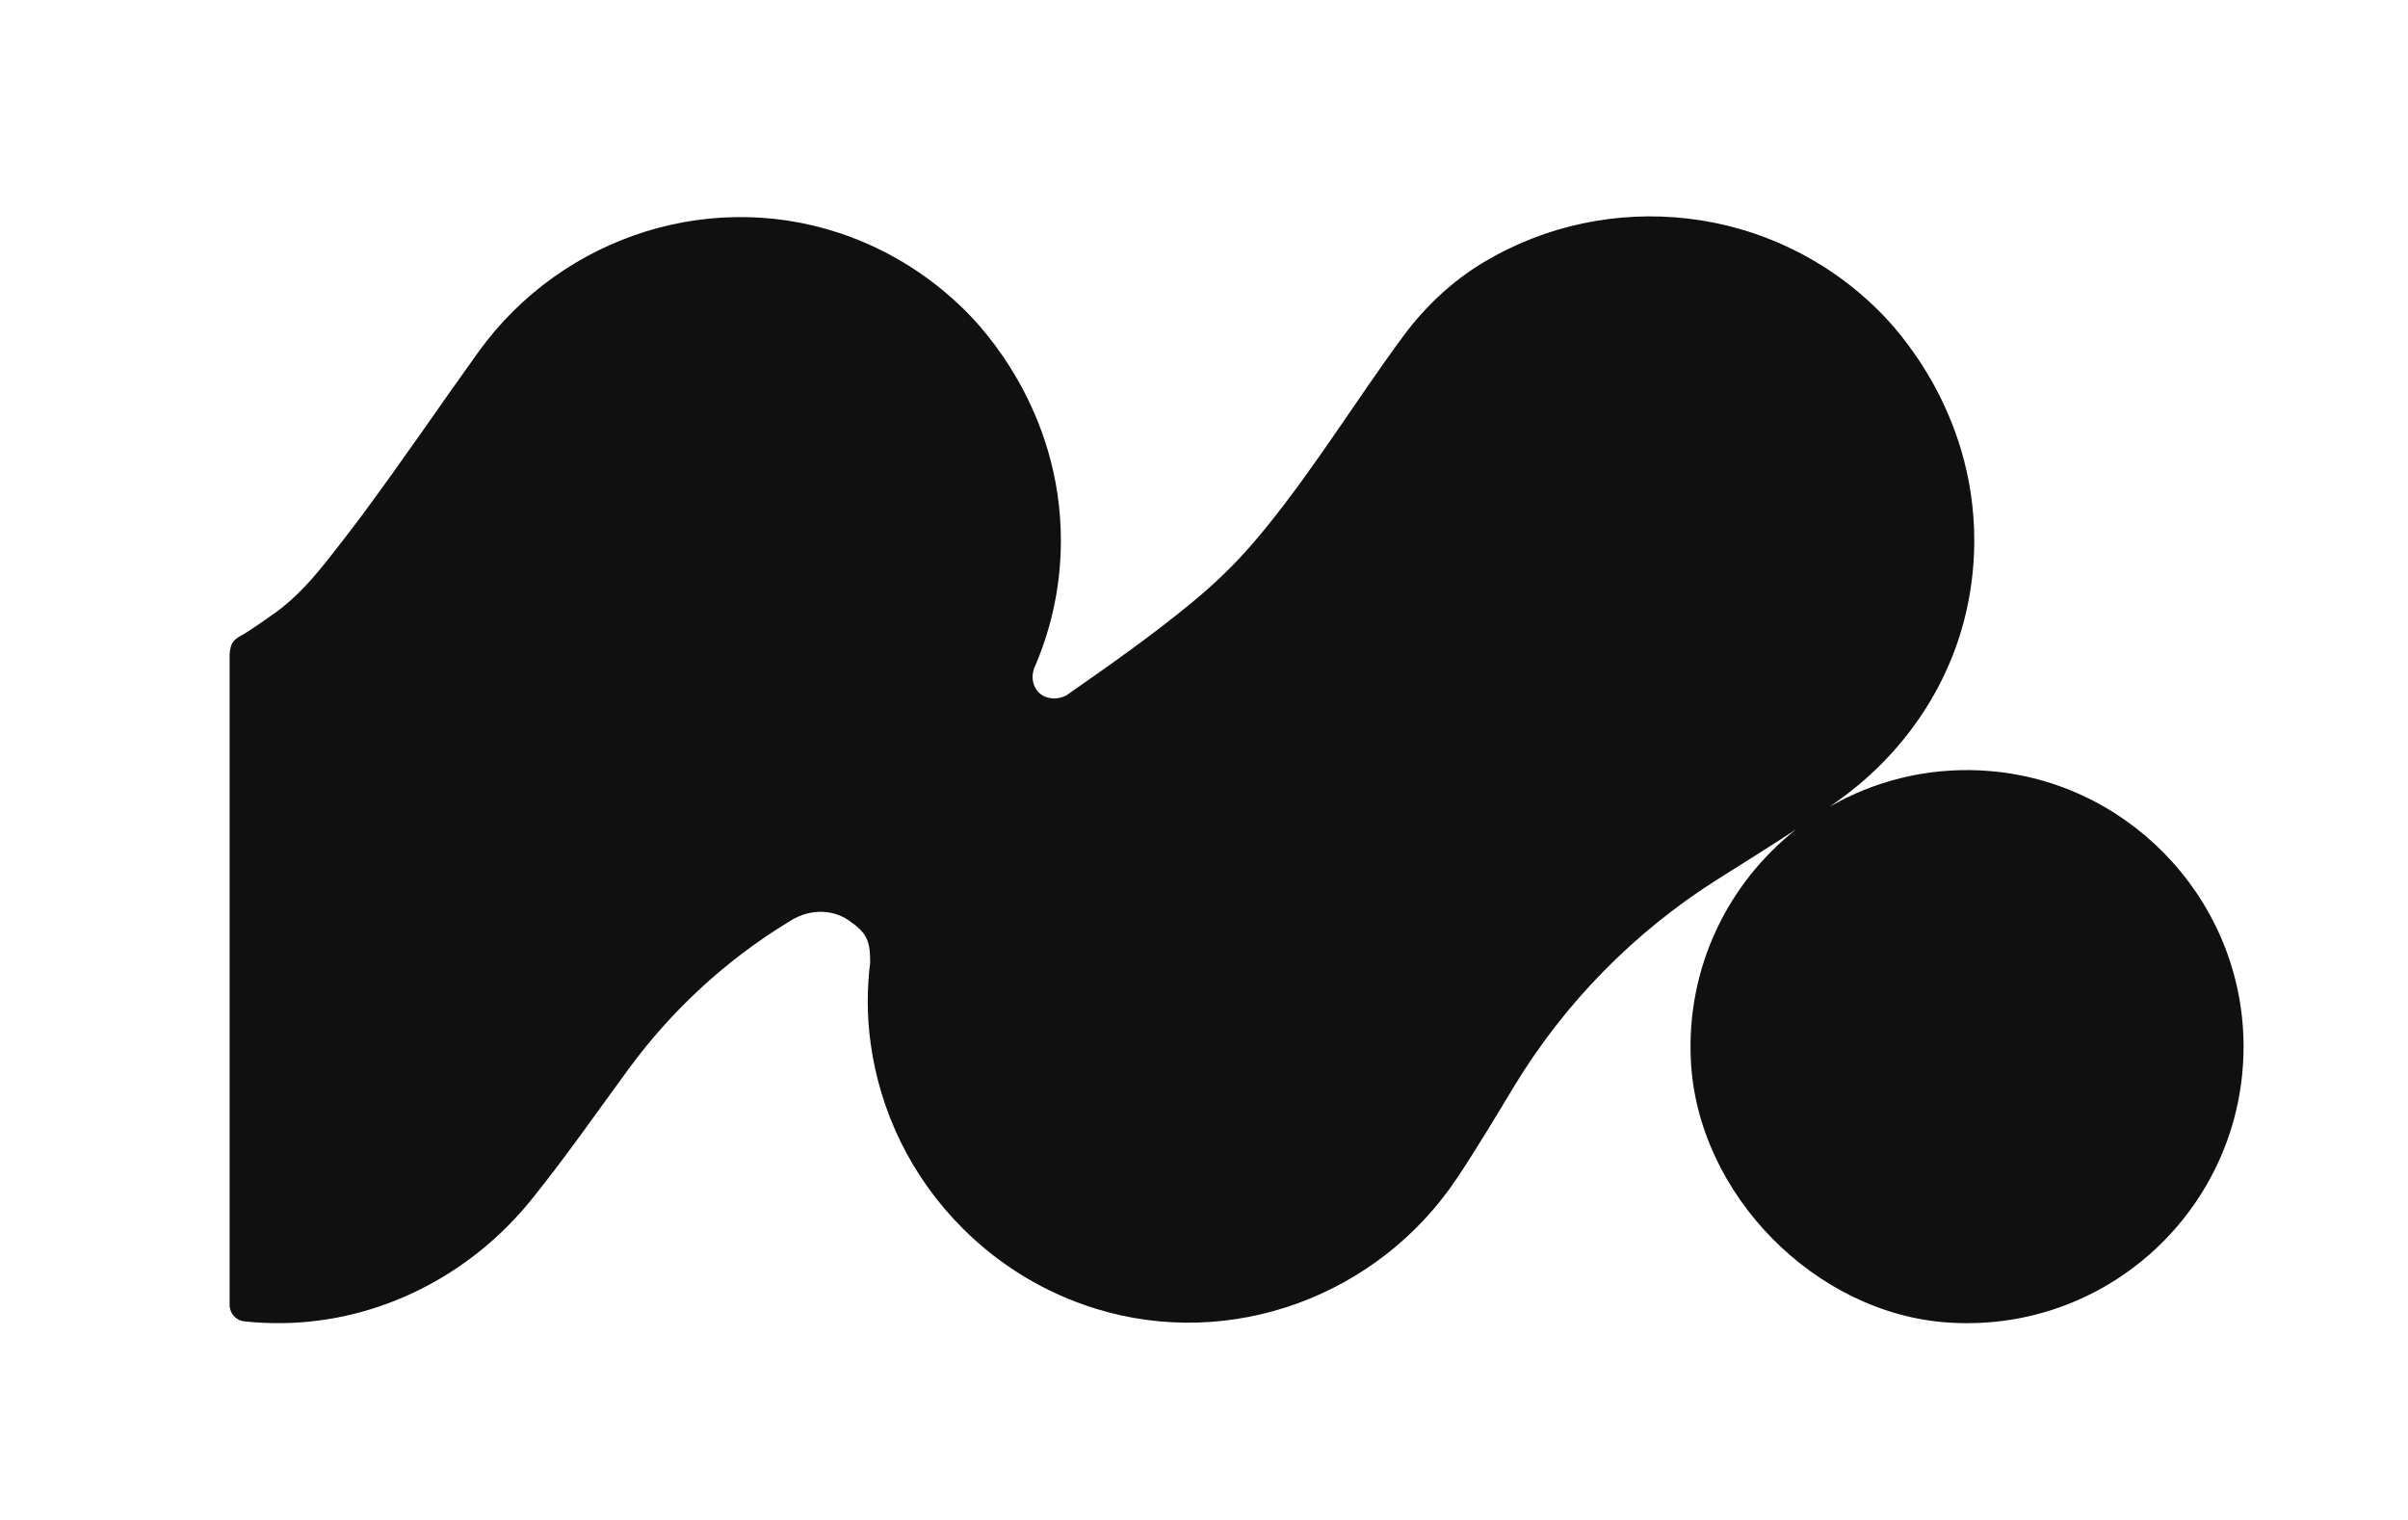 <?xml version="1.0" encoding="UTF-8"?>
<svg id="Layer_1" data-name="Layer 1" xmlns="http://www.w3.org/2000/svg" viewBox="0 0 578.51 365.09">
  <defs>
    <style>
      .cls-1 {
        fill: #101010;
      }
    </style>
  </defs>
  <path class="cls-1" d="M475.83,185.08c-13.25-.64-25.68,2.63-36.28,8.72.58-.41,1.16-.81,1.74-1.22,14.79-10.46,25.8-25.59,30.46-43.1,1.57-5.9,2.56-12.46,2.56-19.62,0-31.52-19.14-51.4-22.81-55.07-25.78-25.78-65.14-29.71-95.07-11.78-7.56,4.53-14.05,10.64-19.29,17.73-11.3,15.3-21.25,31.64-33.28,46.37-5.31,6.5-10.13,11.53-17.43,17.57-9.67,7.99-19.96,15.19-30.25,22.38,0,0,0,0,0,0-2.39,1.22-5.19.88-6.78-.87-1.31-1.44-1.68-3.54-.98-5.58h0c3.66-8.38,6.45-18.71,6.45-30.75,0-31.52-19.14-51.4-22.81-55.07-8.03-8.03-17.38-13.94-27.35-17.73-32.58-12.38-69.52-.73-89.85,27.59-10.16,14.15-17.27,24.8-28.45,39.9-2,2.7-4.35,5.66-6.82,8.84-4.18,5.37-8.43,10.24-13.69,13.97-4.98,3.54-7.18,4.92-8.22,5.47-.28.15-1.54.84-2,1.91-.52,1.18-.52,2.73-.52,2.92v155.84c0,2.02,1.53,3.73,3.55,3.94,2.96.31,5.93.45,8.9.42,23.47-.22,45.44-11.5,60.15-29.78,8.25-10.25,15.63-20.89,23.34-31.39,10.28-13.99,23.14-25.87,37.93-34.96l.99-.61c2.53-1.55,5.49-2.33,8.44-2.01,1.73.19,3.62.74,5.42,1.98,4.38,3.01,5.19,4.88,5.17,10.16h0c-.79,6.35-.79,12.86.11,19.38,2.23,16.25,9.59,31.93,22.08,44.43h0c9.23,9.23,20.21,15.66,31.87,19.29,32.59,10.14,68.04-2.97,86.96-31.37,4.73-7.1,9.16-14.51,13.62-21.9,12.2-20.17,28.95-37.19,48.87-49.79,6.33-4,12.71-7.96,18.96-12.06-16.26,12.8-26.41,33.02-25.3,55.56,1.58,32.1,29.9,60.88,61.97,62.94,39.37,2.53,71.97-29.27,70.78-68.36-1.05-34.41-28.74-62.62-63.13-64.28Z"/>
</svg>